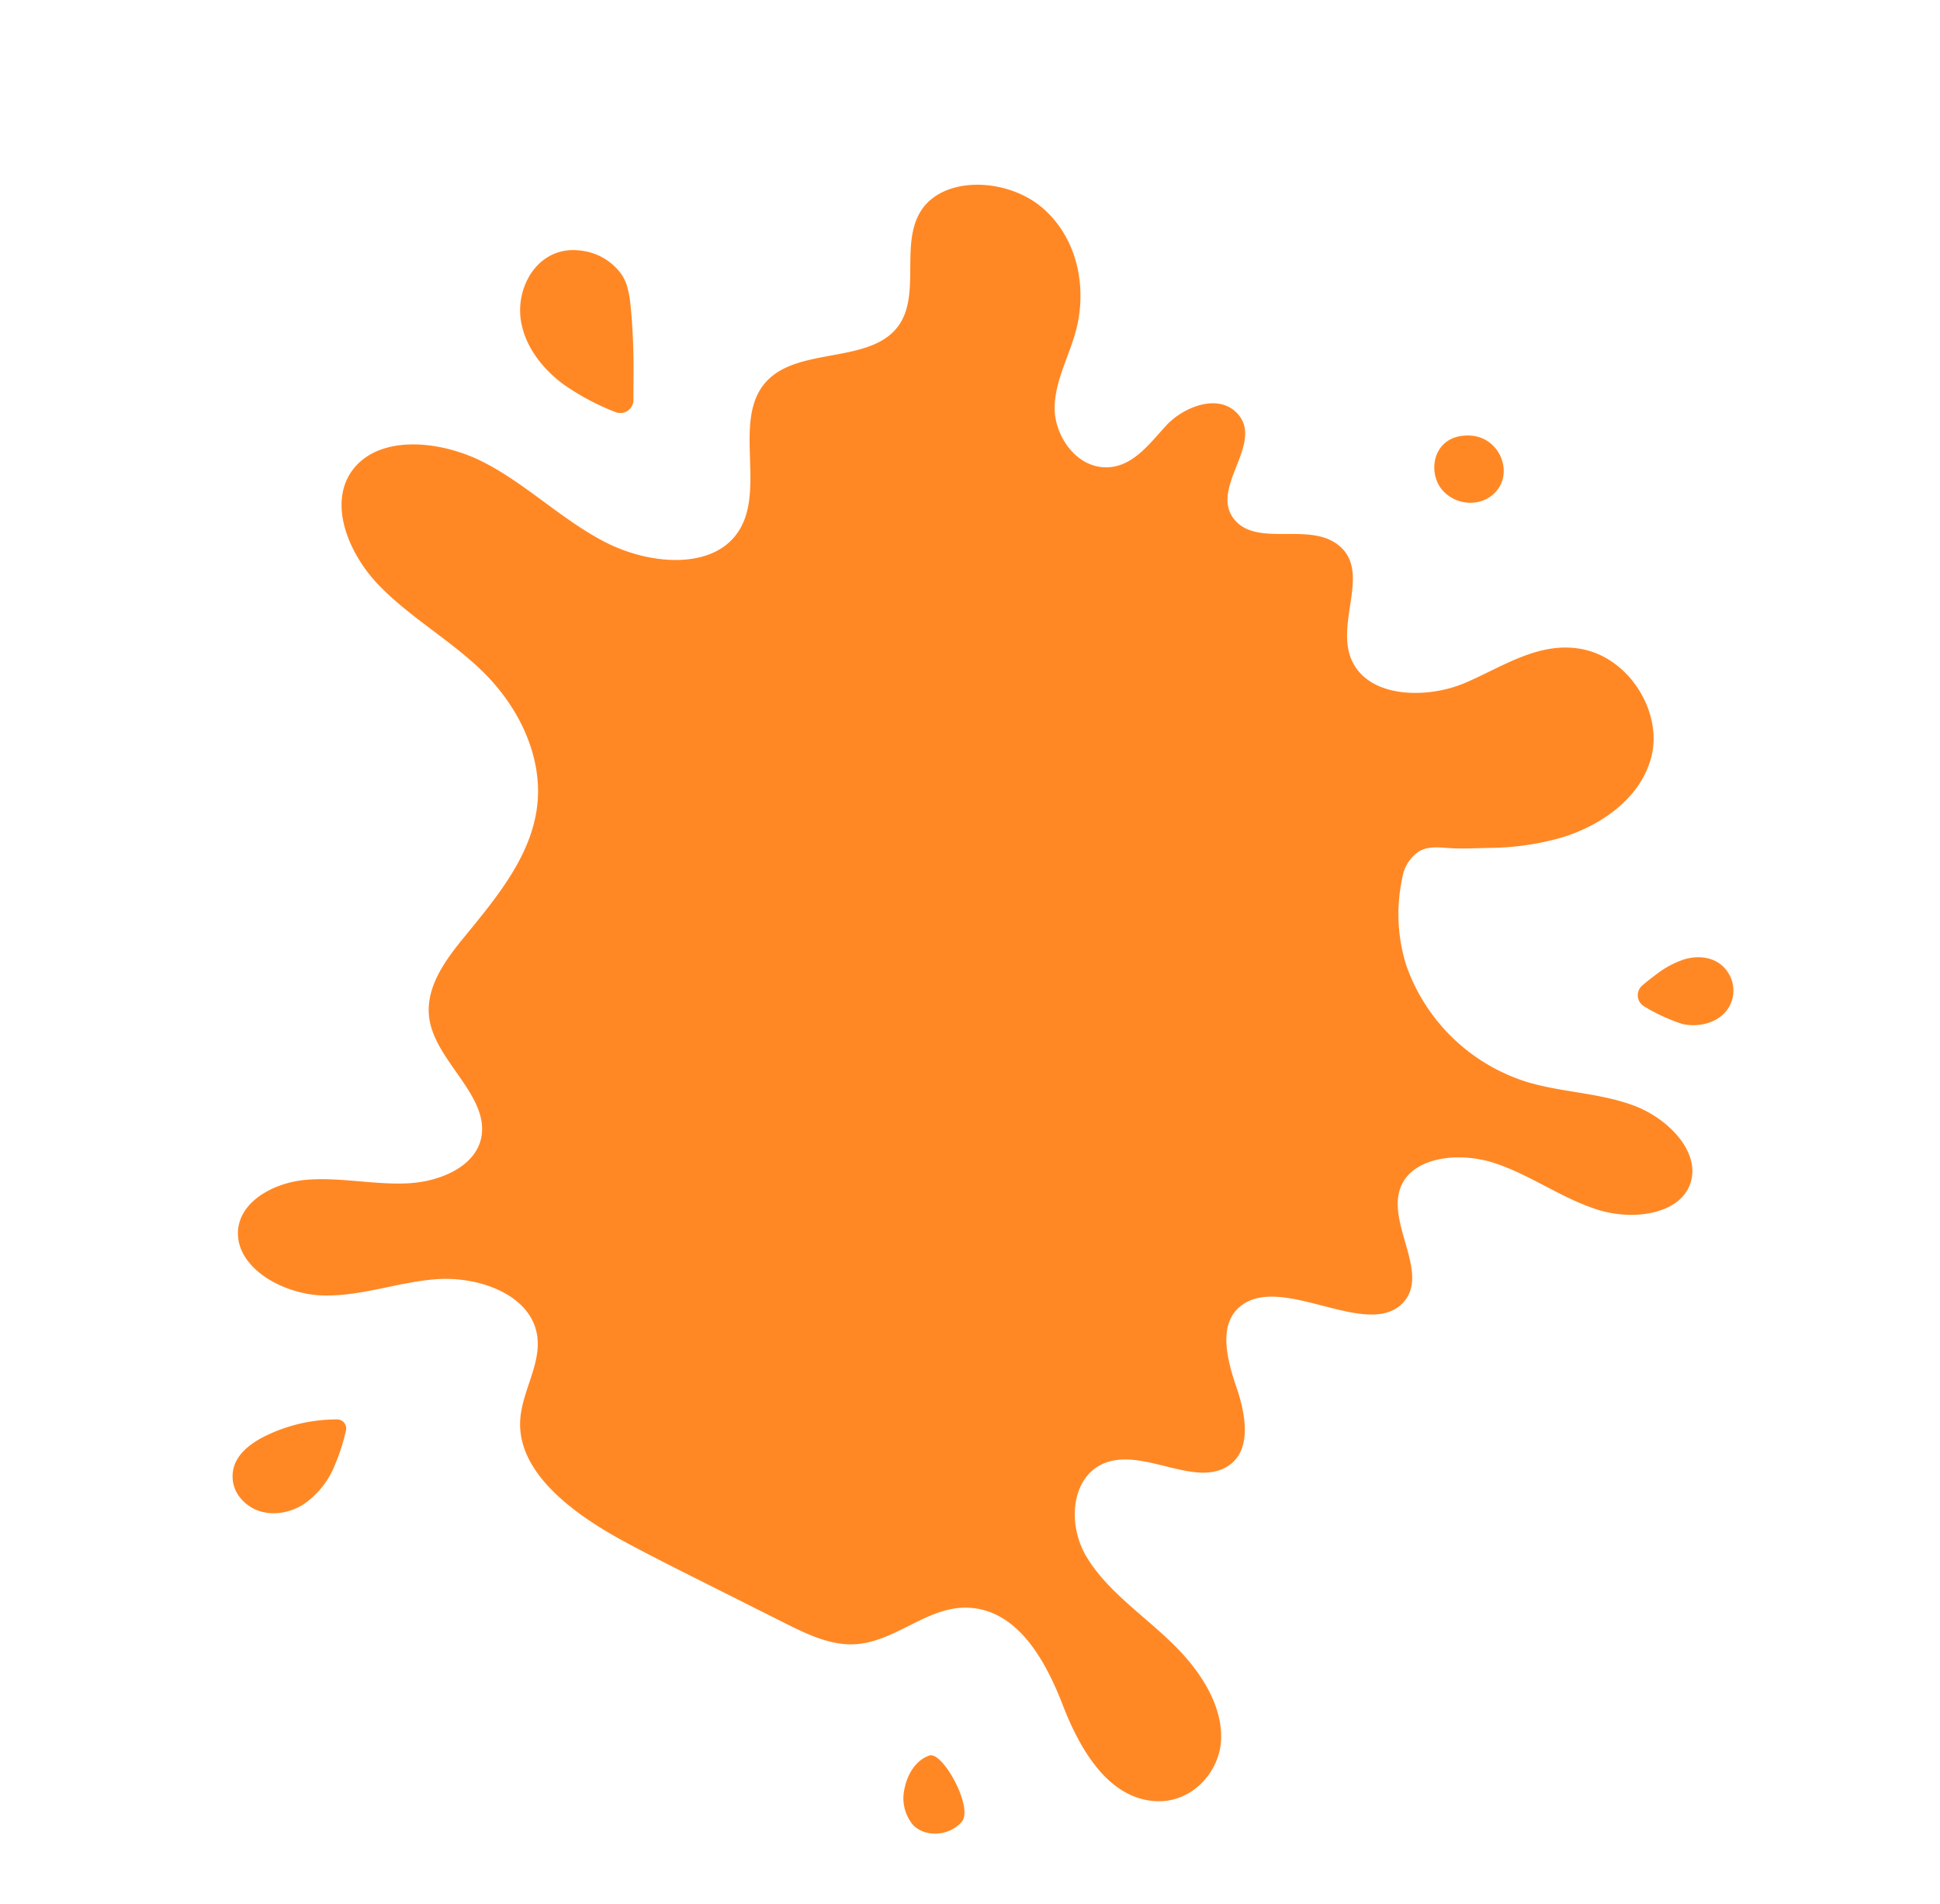 <svg xmlns="http://www.w3.org/2000/svg" width="313.479" height="307.537" viewBox="0 0 313.479 307.537">
  <g id="Gruppe_125" data-name="Gruppe 125" transform="translate(475.671 -276.318) rotate(112)">
    <path id="Pfad_156" data-name="Pfad 156" d="M616.4,94.6c-2.225-7.441,3.745-14.519,9.08-19.518s11.211-12.264,8.768-19.617c-1.884-5.673-8.4-8.012-13.453-6.075s-8.7,7.064-11.009,12.529c-2.651,6.264-4.019,13.393-8.018,18.652s-12.2,7.4-15.923,1.887c-3.432-5.084-1.324-13.908-6-17.488-3.807-2.914-8.859.19-12.511,3.353s-8.369,6.619-12.463,4.259c-7.421-4.278-2.478-21.285-10.411-24.144-5.9-2.129-10.628,7.1-16.817,7.387-5.378.246-9.093-6.474-9.508-12.573s1.214-12.207.737-18.3-4.362-12.739-9.729-12.284c-5.162.439-8.191,7.205-8.056,13.085s2.33,11.458,2.911,17.3a30.2,30.2,0,0,1-10.051,25.284,27.482,27.482,0,0,1-12.866,5.946,6.323,6.323,0,0,1-5.093-.9c-1.417-1.13-1.8-2.857-2.355-4.483-.642-1.889-1.484-3.715-2.277-5.544a43.924,43.924,0,0,0-6.216-10.707c-4.223-5.093-10.688-9.34-17.581-8.3-7.127,1.07-13.394,9.284-11.636,17.205,1.494,6.734,7.487,10.573,12.079,15.154s8.019,13.116,3.721,18.052c-4.623,5.31-15.162,2.452-16.812,9.683-1.294,5.673,5.283,11.7,2.581,16.69-3.124,5.771-13.335.02-16.091,6.028-1.877,4.092,2.307,8.448,6.161,9.9s8.606,2.587,10.03,6.909c1.462,4.438-1.97,9.268-5.9,10.84s-8.244,1.016-12.4,1.444c-6.917.711-14.025,4.83-16.727,12.1s.962,17.366,7.84,18.46c6.477,1.032,12.837-5.567,19.094-3.408,6.655,2.3,8.557,12.89,14.977,15.927,8.2,3.881,17.166-7.009,25.74-4.373,6.638,2.042,9.457,11.317,8.74,19.089s-3.83,15.056-4.587,22.824,1.953,17.056,8.558,19.229c6.532,2.149,13.141-3.9,16.206-10.8s3.968-14.833,7.05-21.724c3.189-7.132,8.857-12.955,15.645-15.085,8.136-2.553,16.736.251,24.876,2.79,4.851,1.513,10.314,2.859,14.678.021,5.582-3.631,7.6-13.082,13.887-14.643,4.822-1.2,9.422,3.248,11.708,8.22s3.169,10.682,5.671,15.516,7.616,8.781,12.226,6.777c5.254-2.282,6.2-10.662,3.969-16.527s-6.554-10.376-9.286-15.961-3.35-13.614,1.088-17.538c4.182-3.7,10.339-1.741,15.367-3.649,7.723-2.929,10.455-13.606,11.482-22.785.511-4.549.883-9.118,1.254-13.685q.622-7.622,1.243-15.244c.313-3.835.594-7.888-.858-11.368C626.4,103.882,618.449,101.455,616.4,94.6Z" transform="translate(0 0)" fill="#ff8825"/>
    <path id="Pfad_157" data-name="Pfad 157" d="M427.742,167.891a9.313,9.313,0,0,0-1.185,7.218,9.766,9.766,0,0,0,.354,1.216,8.03,8.03,0,0,0,1.923,3.013c3.051,2.97,8.186,3.047,11.85.879s5.97-6.145,7.034-10.269a39,39,0,0,0,1.008-9.443,2.116,2.116,0,0,0-2.922-1.984c-1.068.435-2.143.854-3.21,1.287a107.587,107.587,0,0,0-10.376,4.657q-.375.2-.748.408a15.763,15.763,0,0,0-2.359,1.528A7.116,7.116,0,0,0,427.742,167.891Z" transform="translate(10.127 59.902)" fill="#ff8825"/>
    <path id="Pfad_158" data-name="Pfad 158" d="M464.706,22.026c-.579-3.269-3.251-6.4-6.872-5.893a5.347,5.347,0,0,0-3.545,2.162c-1.765,2.443-1.015,5.335.6,7.39a15.074,15.074,0,0,0,4,3.33q1.215.754,2.482,1.414a2.084,2.084,0,0,0,3.024-1.58A28.748,28.748,0,0,0,464.706,22.026Z" transform="translate(21.214 1.411)" fill="#ff8825"/>
    <path id="Pfad_159" data-name="Pfad 159" d="M575.952,146.894a13.8,13.8,0,0,0-7.573-2.392,33.225,33.225,0,0,0-6.132.413,1.47,1.47,0,0,0-1.153,2.008,26.231,26.231,0,0,0,6.9,9.813c2.361,2.086,5.526,3.845,8.66,2.059a5.412,5.412,0,0,0,2.021-2.062C580.691,153.128,578.921,149.073,575.952,146.894Z" transform="translate(65.493 54.196)" fill="#ff8825"/>
    <path id="Pfad_160" data-name="Pfad 160" d="M416.01,63.571c-4.276-2.722-9.521,1.84-7.918,6.648,1.856,5.568,7.812,4.576,9.786,1.119a6.01,6.01,0,0,0-.775-6.855A5.5,5.5,0,0,0,416.01,63.571Z" transform="translate(2.519 20.599)" fill="#ff8825"/>
    <path id="Pfad_161" data-name="Pfad 161" d="M582.764,69.807c1.239-2.715-.587-6.229-3.423-7.153s-9.413,7.149-7.949,8.86,4,2.142,6.217,1.76A6.781,6.781,0,0,0,582.764,69.807Z" transform="translate(69.685 20.528)" fill="#ff8825"/>
  </g>
</svg>
